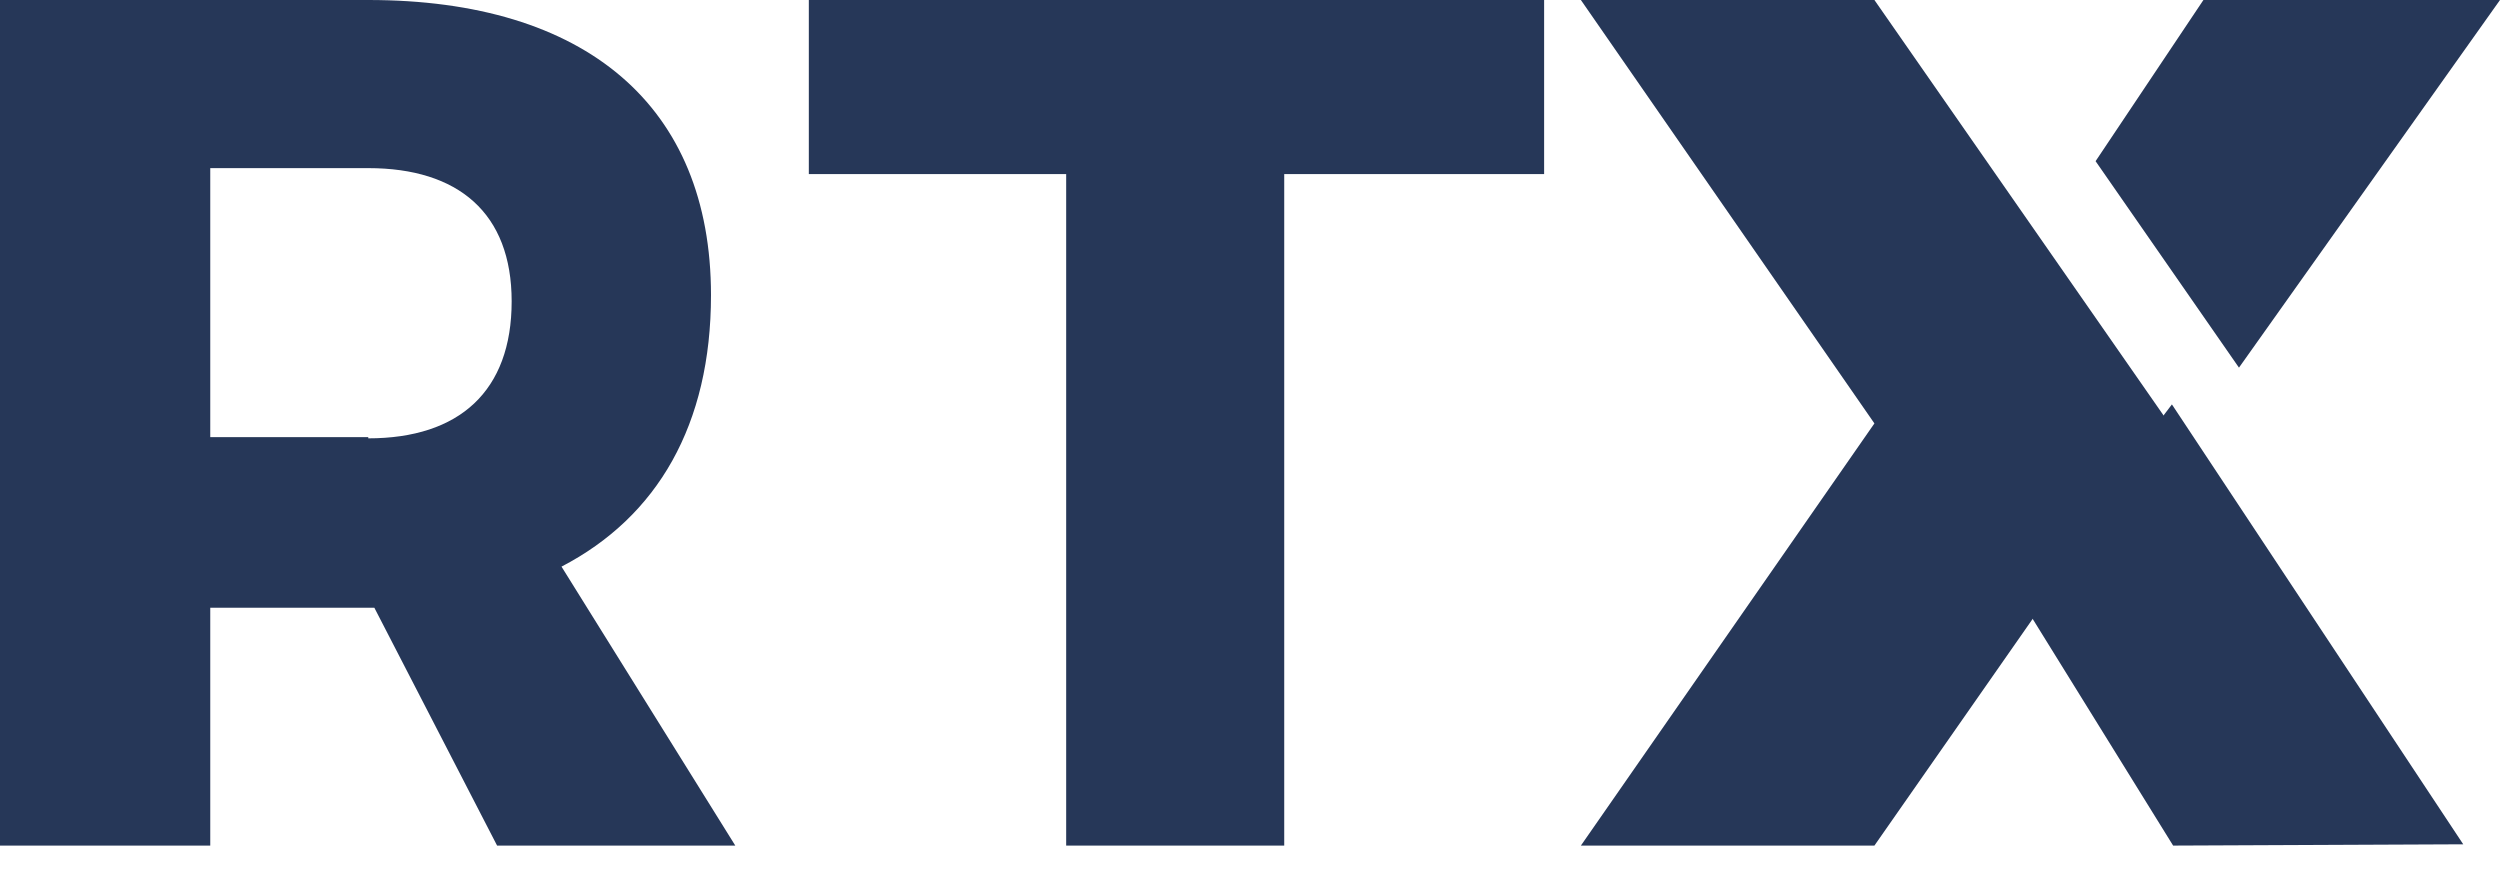 <svg width="68px" height="24px" viewBox="0 0 68 24" version="1.1" xmlns="http://www.w3.org/2000/svg" xmlns:xlink="http://www.w3.org/1999/xlink">
    <!-- Generator: Sketch 39.1 (31720) - http://www.bohemiancoding.com/sketch -->
    <desc>Created with Sketch.</desc>
    <defs></defs>
    <polygon id="Fill-3" stroke="none" fill="#263758" fill-rule="evenodd" points="68 0 59.933 0 57 4.384 60.9 10"></polygon>
    <polygon id="Fill-5" stroke="none" fill="#263758" fill-rule="evenodd" points="67 22.965 59.109 23 55 16.368 59.076 11"></polygon>
    <polygon id="Fill-7" stroke="none" fill="#263758" fill-rule="evenodd" points="50.984 0 43 0 50.984 11.517 43 23 50.984 23 59 11.517"></polygon>
    <path d="M10.017,11.923 C12.496,11.923 13.917,10.636 13.917,8.197 C13.917,5.792 12.463,4.573 10.017,4.573 L5.719,4.573 L5.719,11.89 L10.017,11.89 L10.017,11.923 Z M10.182,16.53 L10.017,16.53 L5.719,16.53 L5.719,23 L0,23 L0,0 L10.017,0 C15.934,0 19.339,2.879 19.339,8.028 C19.339,11.551 17.884,14.057 15.273,15.412 L20,23 L13.521,23 L10.182,16.53 Z" id="Fill-9" stroke="none" fill="#263758" fill-rule="evenodd"></path>
    <polygon id="Fill-11" stroke="none" fill="#263758" fill-rule="evenodd" points="34.931 4.735 34.931 23 29 23 29 4.735 22 4.735 22 0 42 0 42 4.735"></polygon>
</svg>
